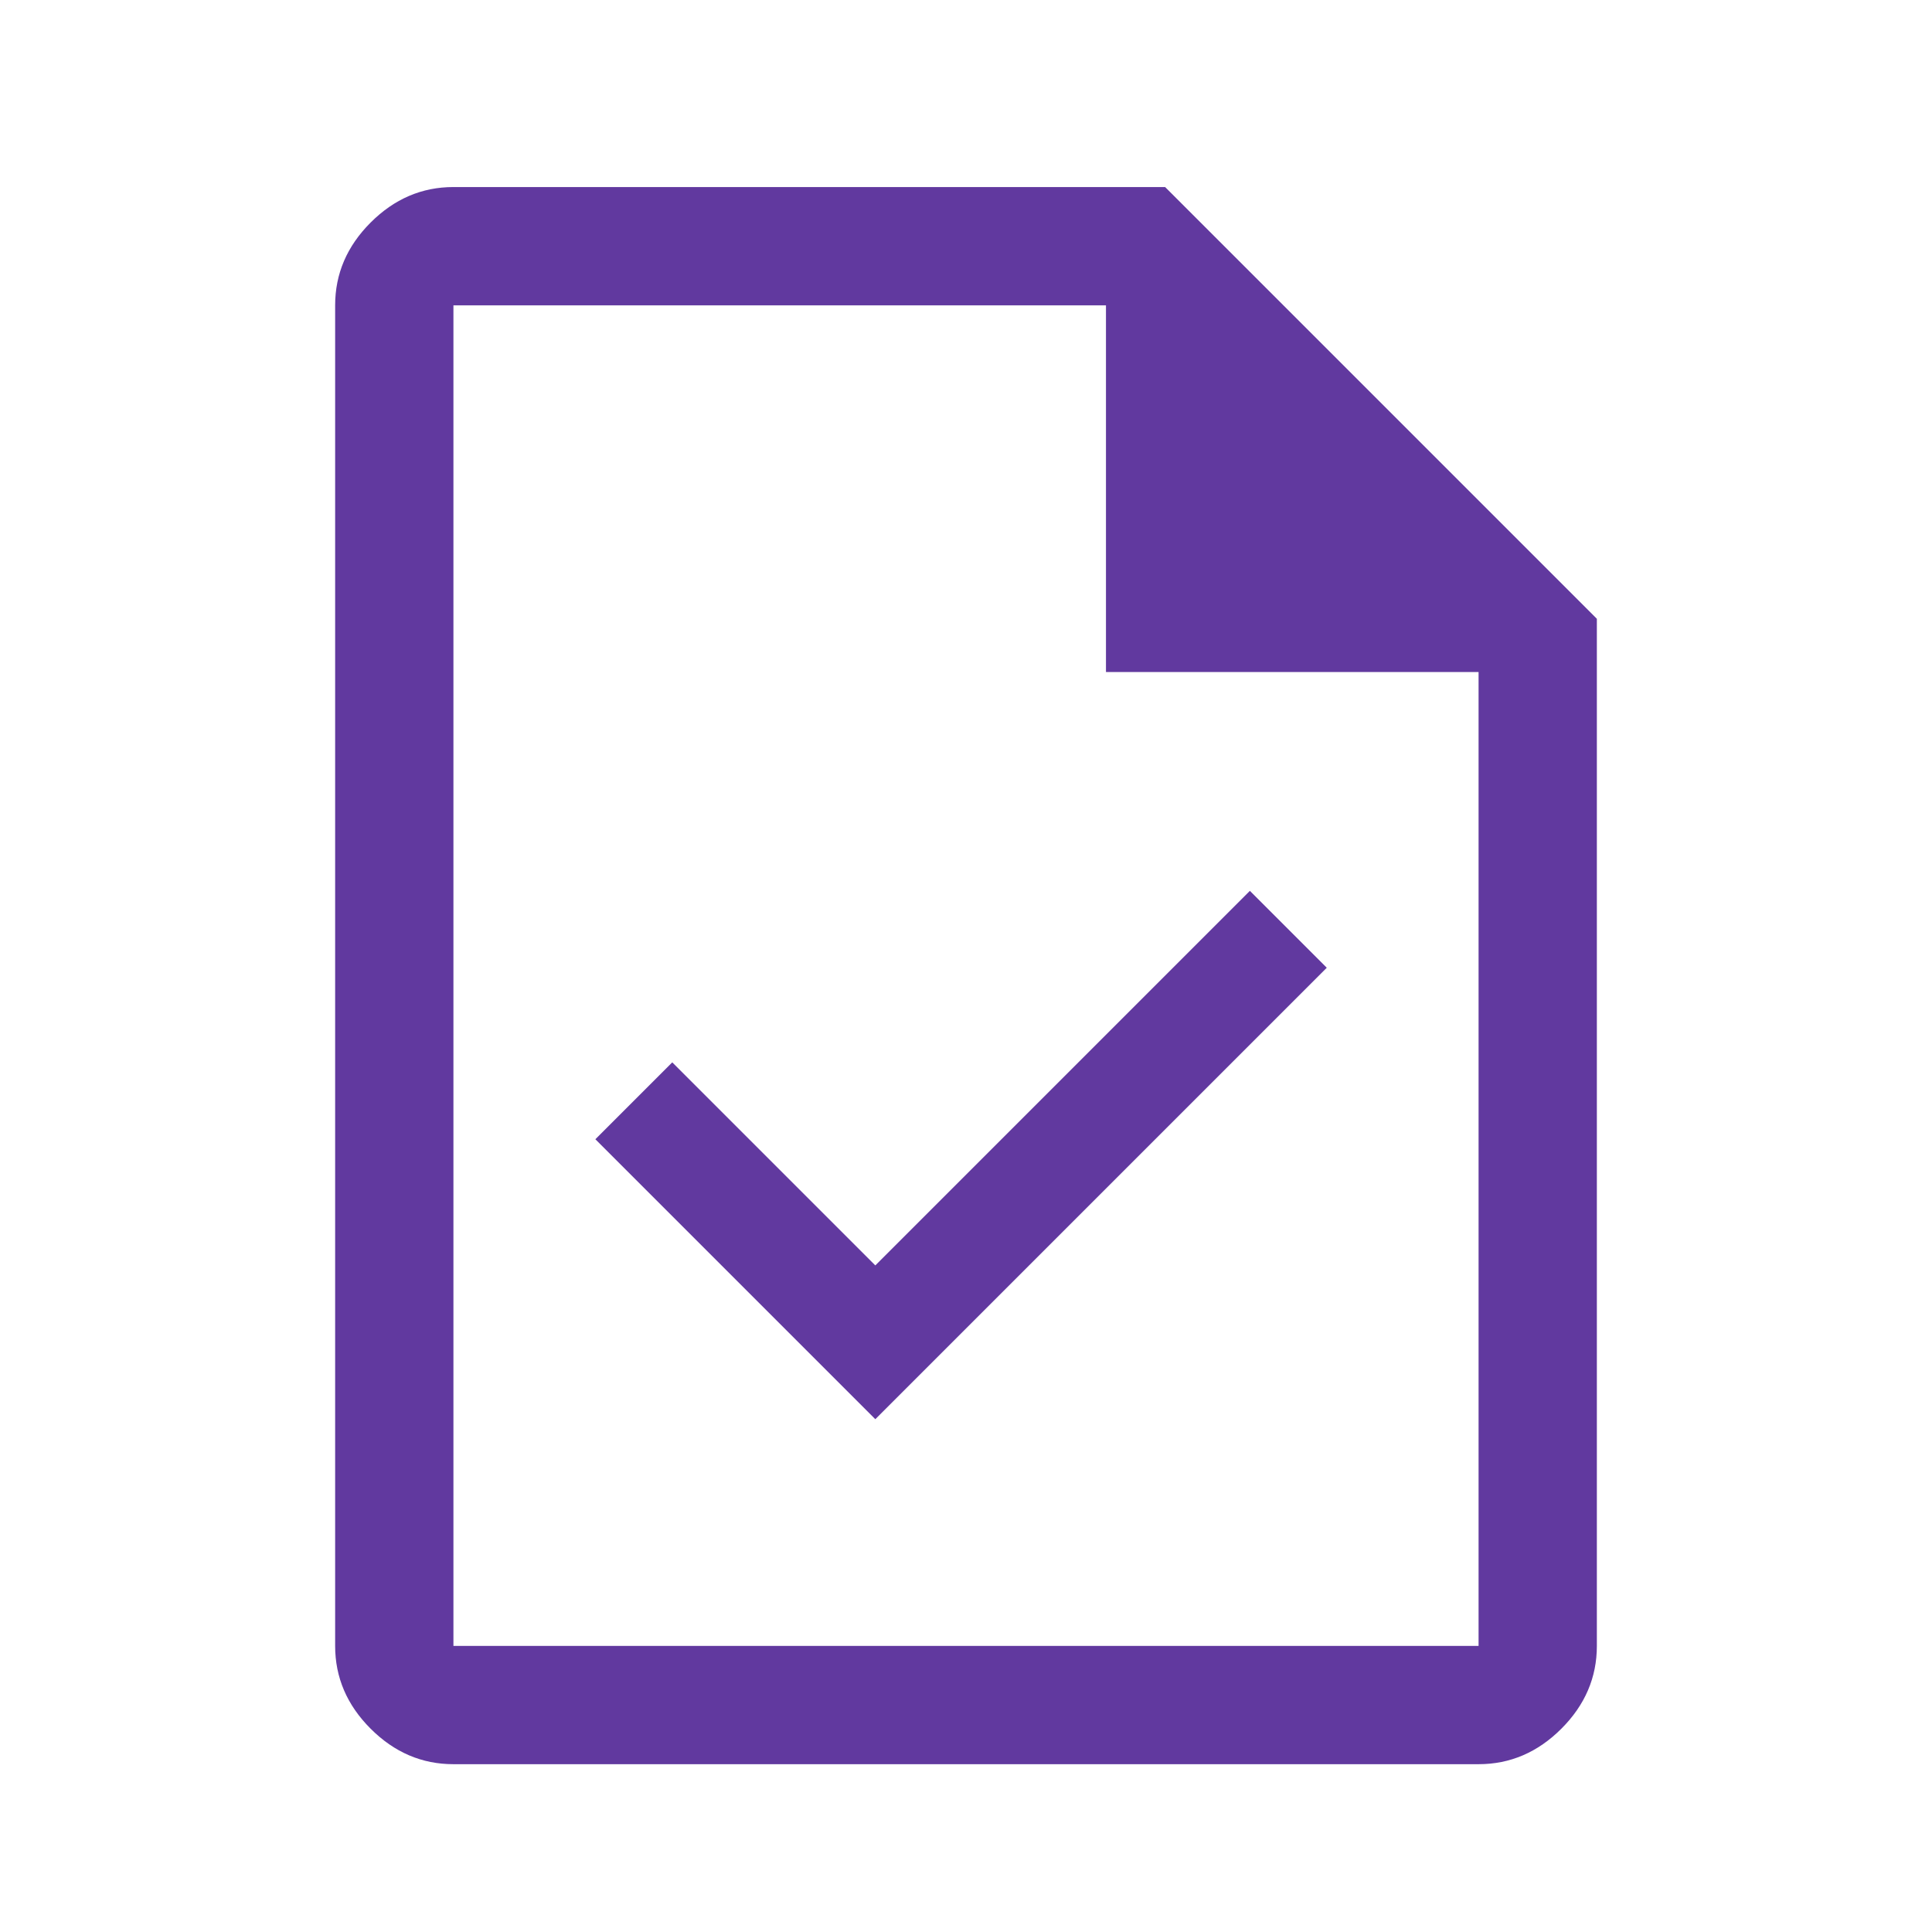 <svg width="49" height="49" viewBox="0 0 49 49" fill="none" xmlns="http://www.w3.org/2000/svg">
<g clip-path="url(#clip0_101_993)">
<mask id="mask0_101_993" style="mask-type:alpha" maskUnits="userSpaceOnUse" x="0" y="0" width="49" height="49">
<path d="M48.5 0.744H0.5V48.744H48.5V0.744Z" fill="#D9D9D9"/>
</mask>
<g mask="url(#mask0_101_993)">
<path d="M22.2 35.994L33.65 24.544L31.7 22.594L22.2 32.094L17.05 26.944L15.1 28.894L22.2 35.994ZM11.5 44.744C10.7 44.744 10 44.444 9.4 43.844C8.8 43.244 8.5 42.544 8.5 41.744V7.744C8.5 6.944 8.8 6.244 9.4 5.644C10 5.044 10.7 4.744 11.5 4.744H29.55L40.5 15.694V41.744C40.5 42.544 40.2 43.244 39.6 43.844C39 44.444 38.3 44.744 37.5 44.744H11.5ZM28.05 17.044V7.744H11.5V41.744H37.5V17.044H28.05Z" fill="#61399F"/>
</g>
</g>
<defs>
<clipPath id="clip0_101_993">
<rect width="48" height="48" fill="white" transform="translate(0.5 0.744)"/>
</clipPath>
</defs>
</svg>
